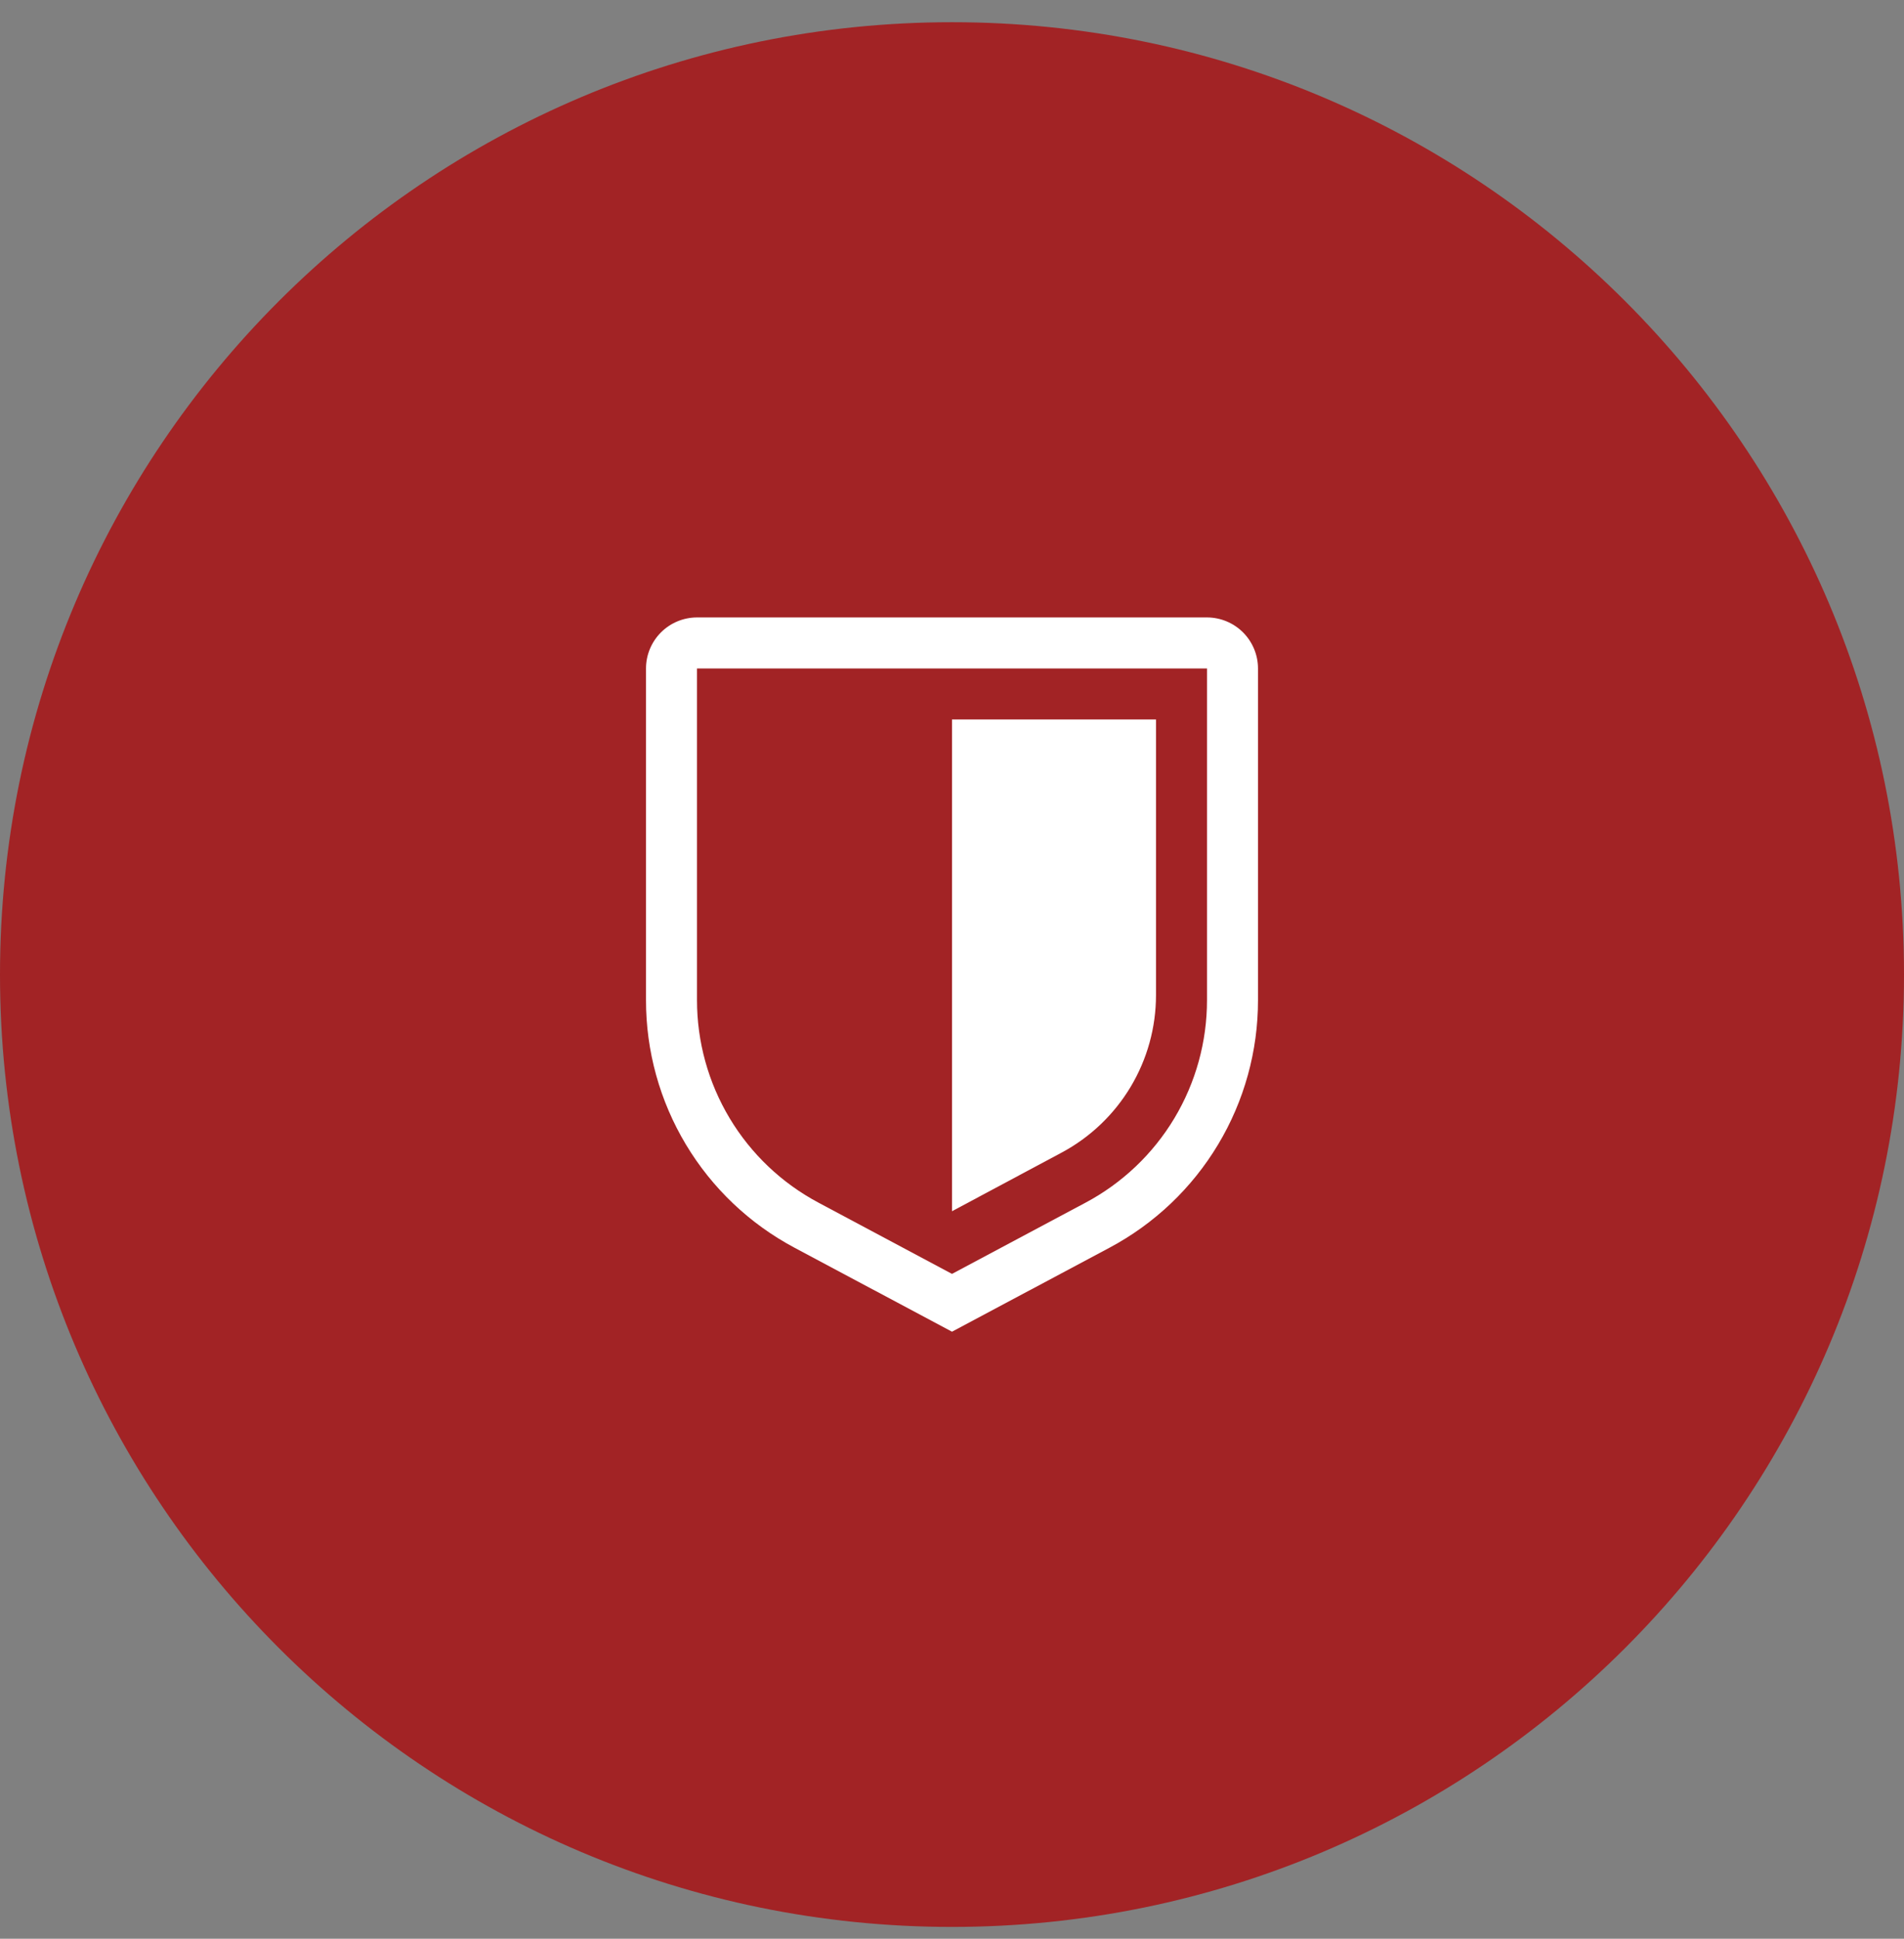 <svg width="56" height="57" viewBox="0 0 56 57" fill="none" xmlns="http://www.w3.org/2000/svg">
<rect x="0" y="0" width="56" height="57" fill="#808080" stroke="none"/>
<path d="M0 28.653C0 13.189 12.536 0.653 28 0.653C43.464 0.653 56 13.189 56 28.653C56 44.117 43.464 56.653 28 56.653C12.536 56.653 0 44.117 0 28.653Z" fill="#A22325"/>
<path d="M28 39.153L23.368 36.684C22.047 35.981 20.943 34.932 20.174 33.65C19.404 32.367 18.998 30.899 19 29.403V19.653C19 19.256 19.159 18.874 19.44 18.593C19.721 18.312 20.102 18.154 20.5 18.153H35.5C35.898 18.154 36.279 18.312 36.56 18.593C36.841 18.874 37 19.256 37 19.653V29.403C37.002 30.899 36.596 32.367 35.826 33.65C35.057 34.932 33.953 35.981 32.632 36.684L28 39.153ZM20.5 19.653V29.403C20.499 30.627 20.831 31.828 21.461 32.878C22.09 33.927 22.994 34.785 24.075 35.36L28 37.453L31.925 35.361C33.006 34.786 33.91 33.928 34.54 32.878C35.169 31.828 35.501 30.627 35.5 29.403V19.653H20.5Z" fill="white"/>
<path d="M28 35.611V21.153H34V29.257C34 30.208 33.742 31.14 33.253 31.956C32.764 32.771 32.063 33.439 31.225 33.887L28 35.611Z" fill="white"/>
</svg>
